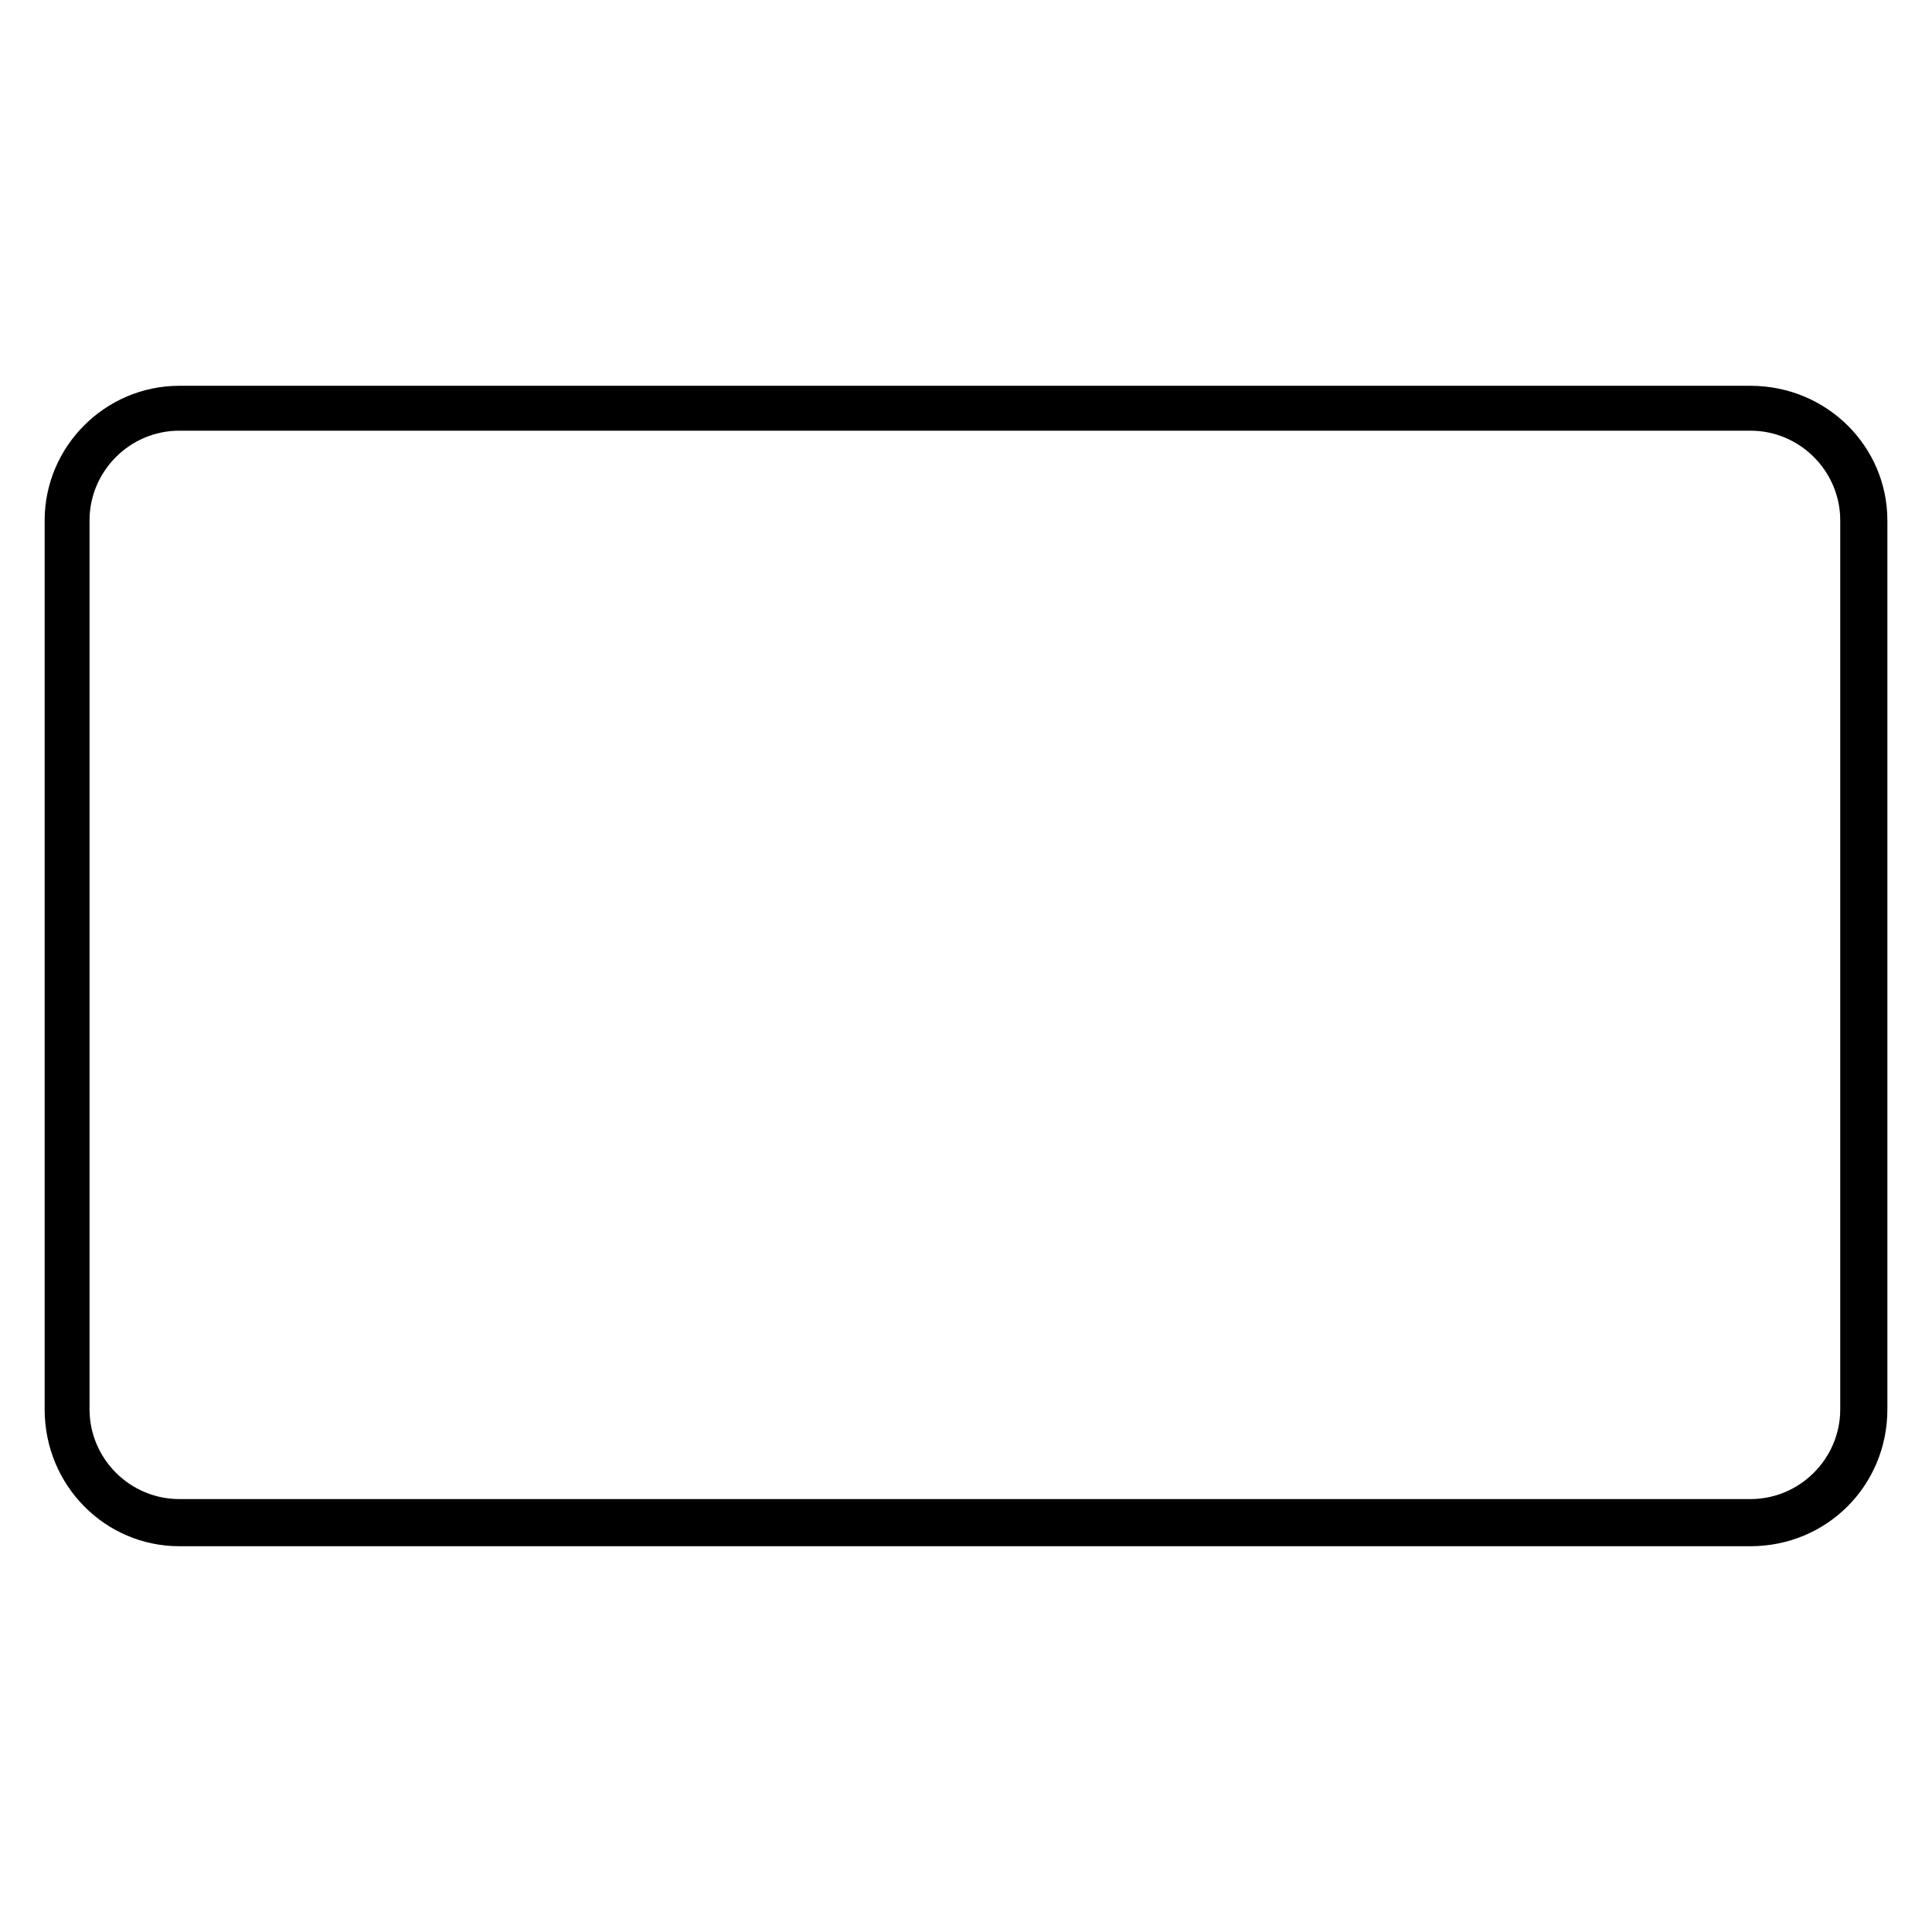 <?xml version="1.0" encoding="UTF-8"?>
<!-- Uploaded to: ICON Repo, www.svgrepo.com, Generator: ICON Repo Mixer Tools -->
<svg fill="#000000" width="800px" height="800px" version="1.1" viewBox="144 144 512 512" xmlns="http://www.w3.org/2000/svg">
 <path d="m191.52 246.24h416.37c20.223 0 36.285 16.059 36.285 35.688v235.55c0 20.223-16.059 36.285-36.285 36.285h-416.37c-19.629 0-35.688-16.059-35.688-36.285v-235.55c0-19.629 16.059-35.688 35.688-35.688zm0 11.895h416.37c13.086 0 23.793 10.707 23.793 23.793v235.55c0 13.086-10.707 23.793-23.793 23.793h-416.37c-13.086 0-23.793-10.707-23.793-23.793v-235.55c0-13.086 10.707-23.793 23.793-23.793z" fill-rule="evenodd"/>
</svg>